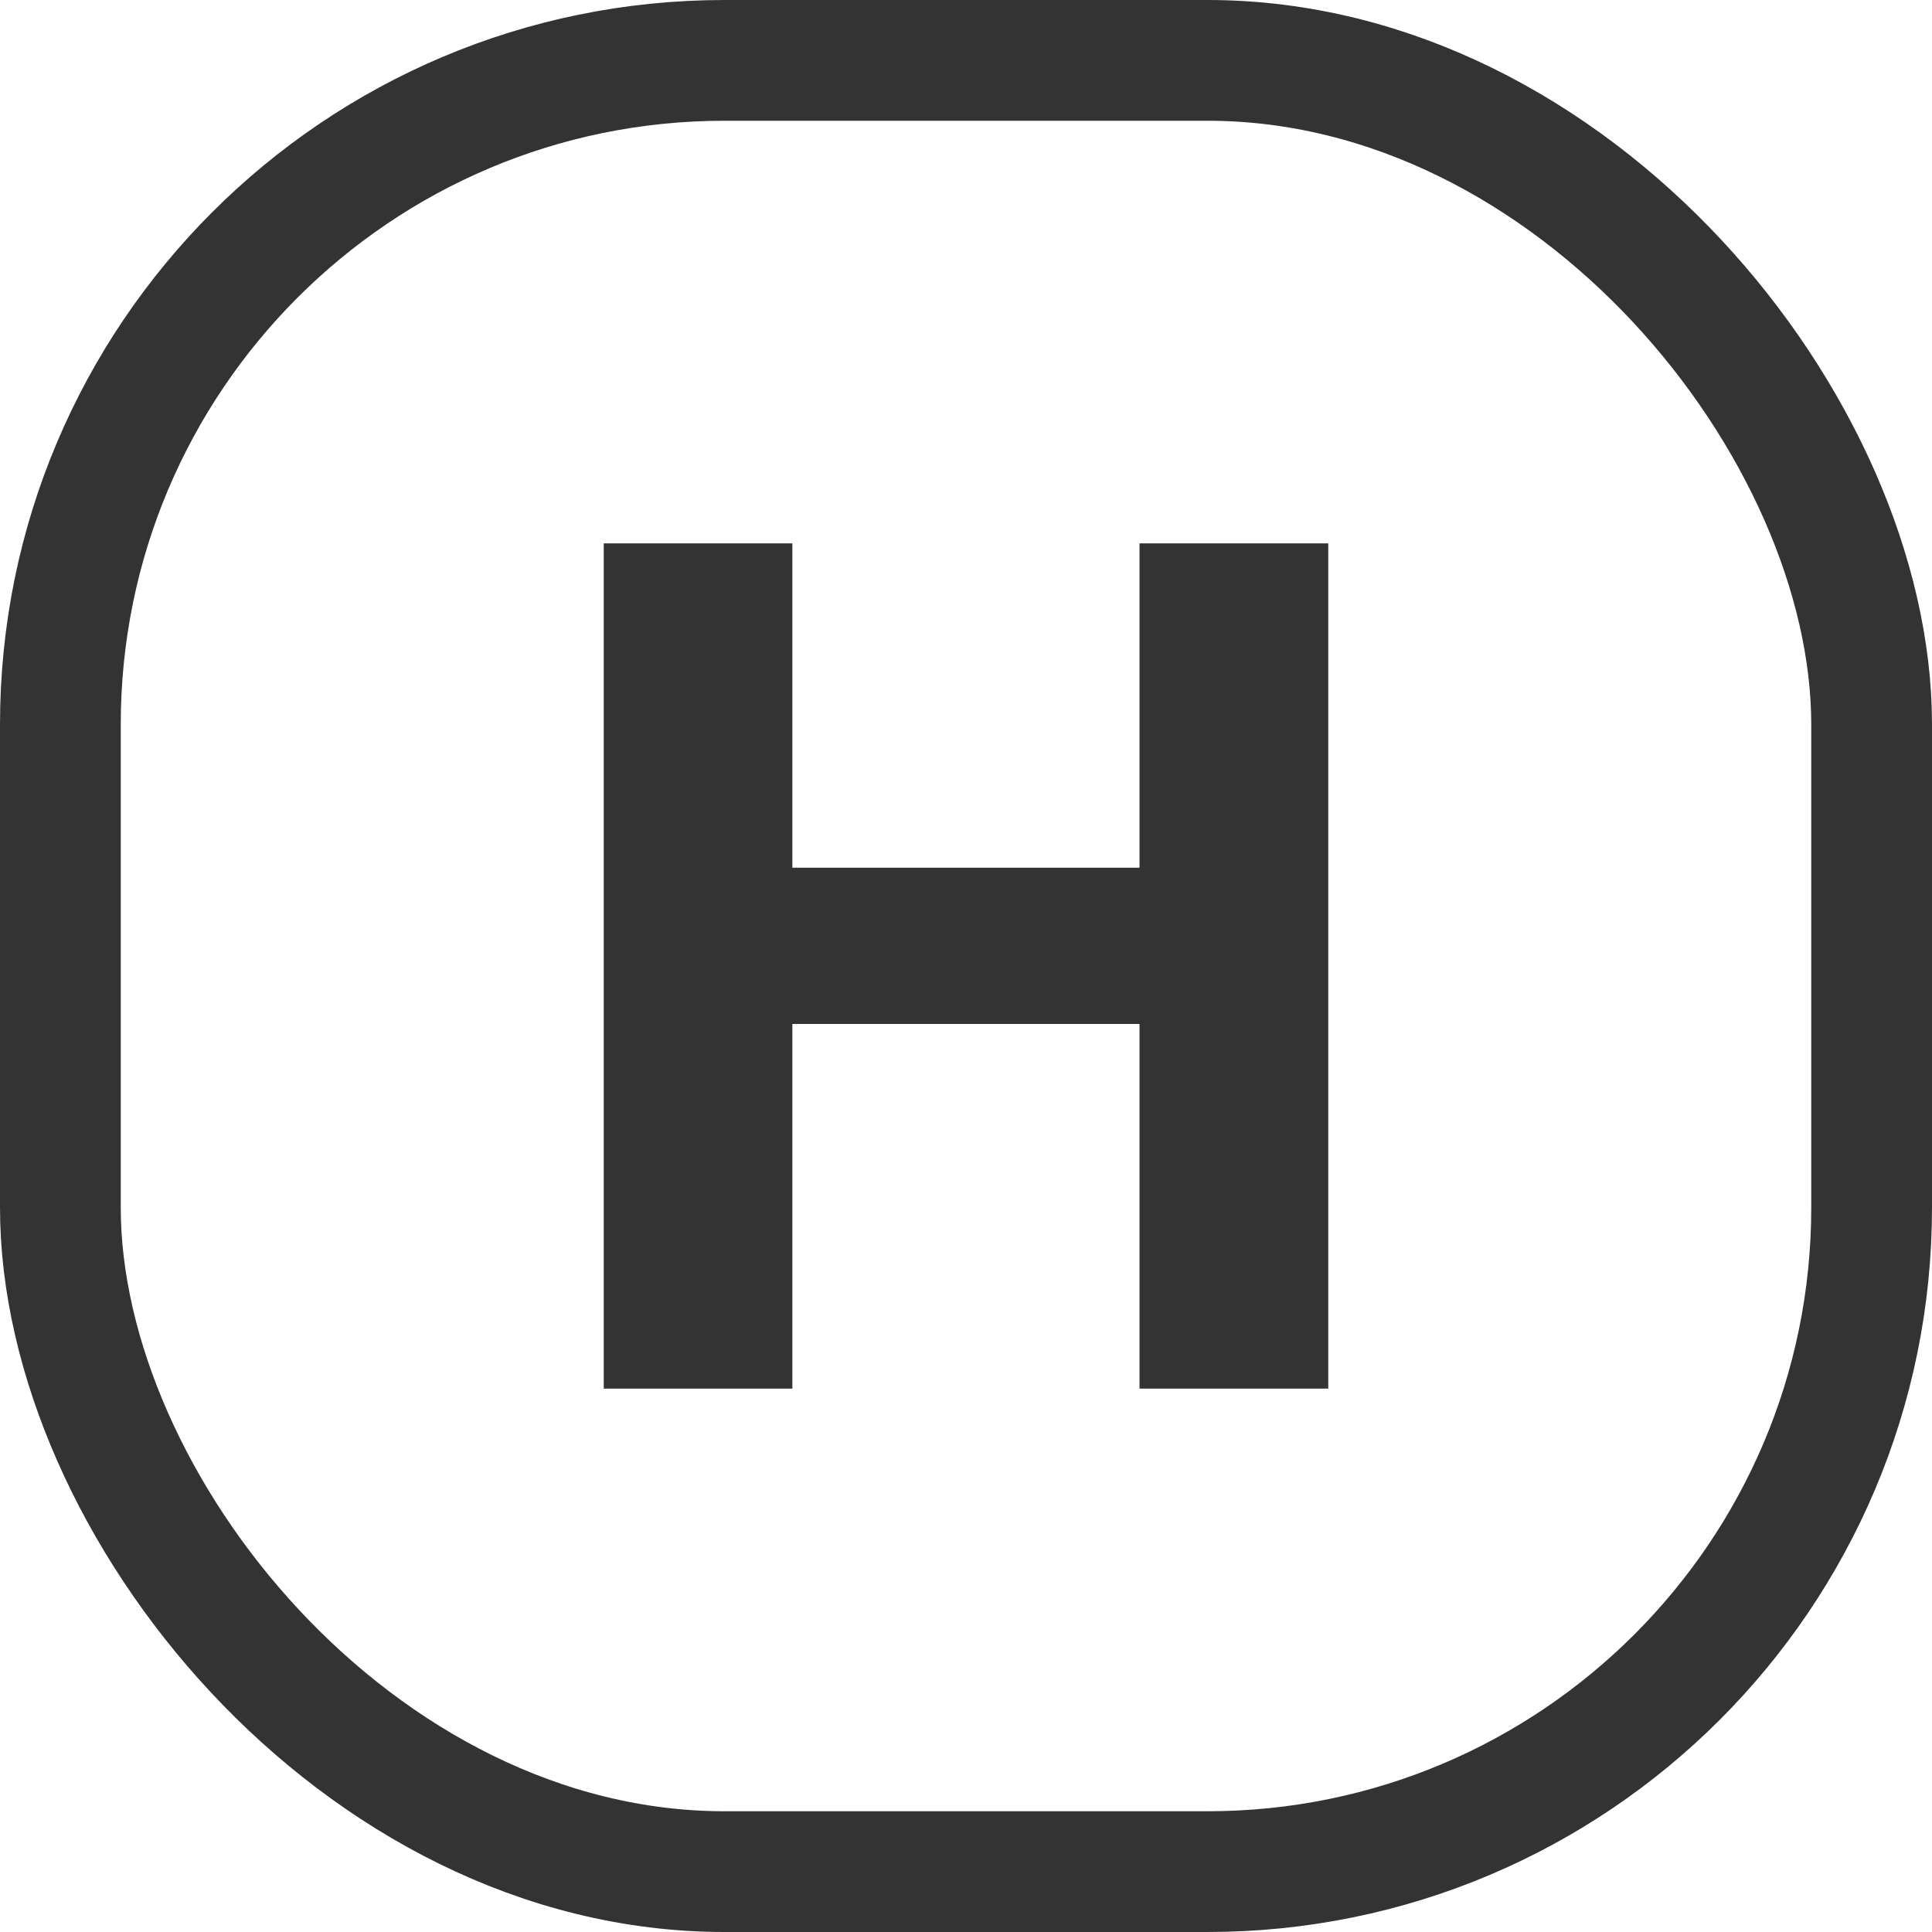 <svg width="16" height="16" viewBox="0 0 16 16" fill="none" xmlns="http://www.w3.org/2000/svg">
<rect x="0.5" y="0.5" width="15" height="15" rx="5.5" fill="none" stroke="#333333"/>
<path d="M6.562 4.5V7.186H9.437V4.5H11V11.5H9.437V8.48H6.562V11.5H5V4.5H6.562Z" fill="#333333"/>
</svg>
